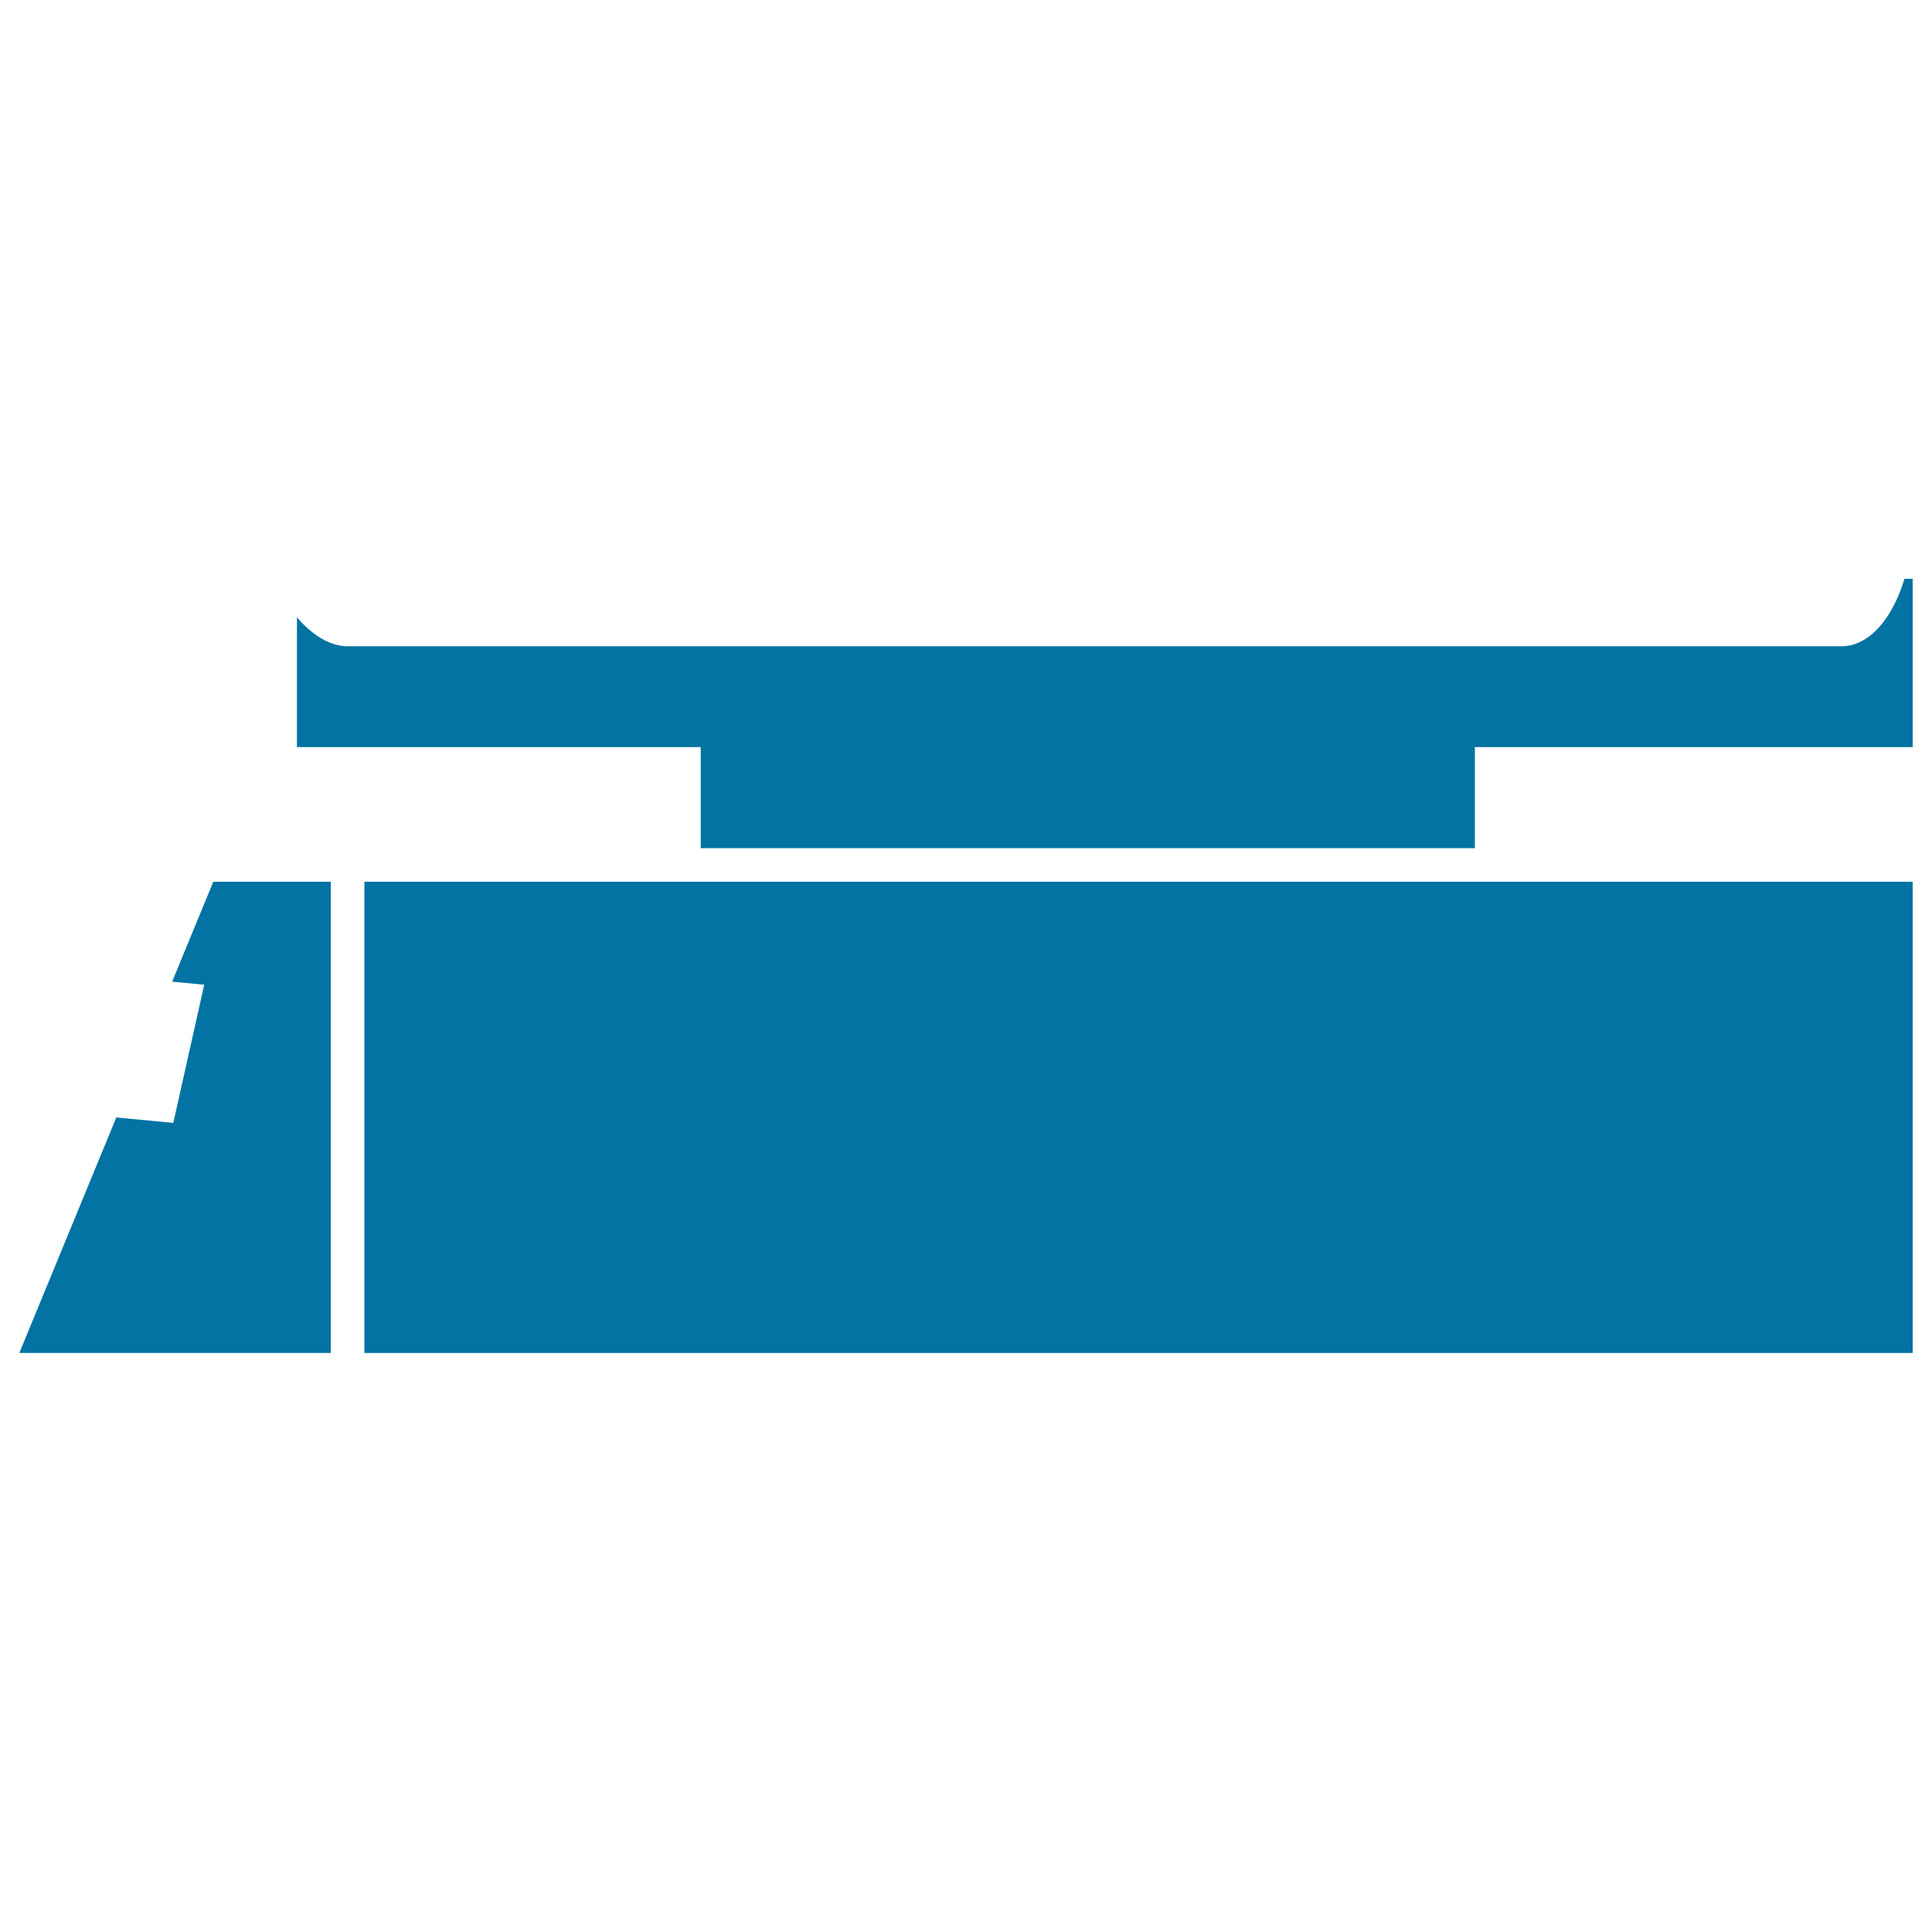 <svg xmlns="http://www.w3.org/2000/svg" viewBox="0 0 1000 1000" style="fill:#0273a2">
<title>Food Weight SVG icon</title>
<g><g><polygon points="89.1,508.1 105.7,509.7 89.7,581.2 60.2,578.4 10,700.3 171.2,700.3 171.2,456.4 110.4,456.4 "/><rect x="188.6" y="456.4" width="801.4" height="243.9"/><path d="M985.7,299.7c-6.2,20.6-18.3,34.8-32.5,34.8H179.8c-8.9,0-18.3-5.8-26.1-15v67.2h191.6h17.4V439h400.7v-52.3h17.4H990v-87.1H985.7z"/></g></g>
</svg>